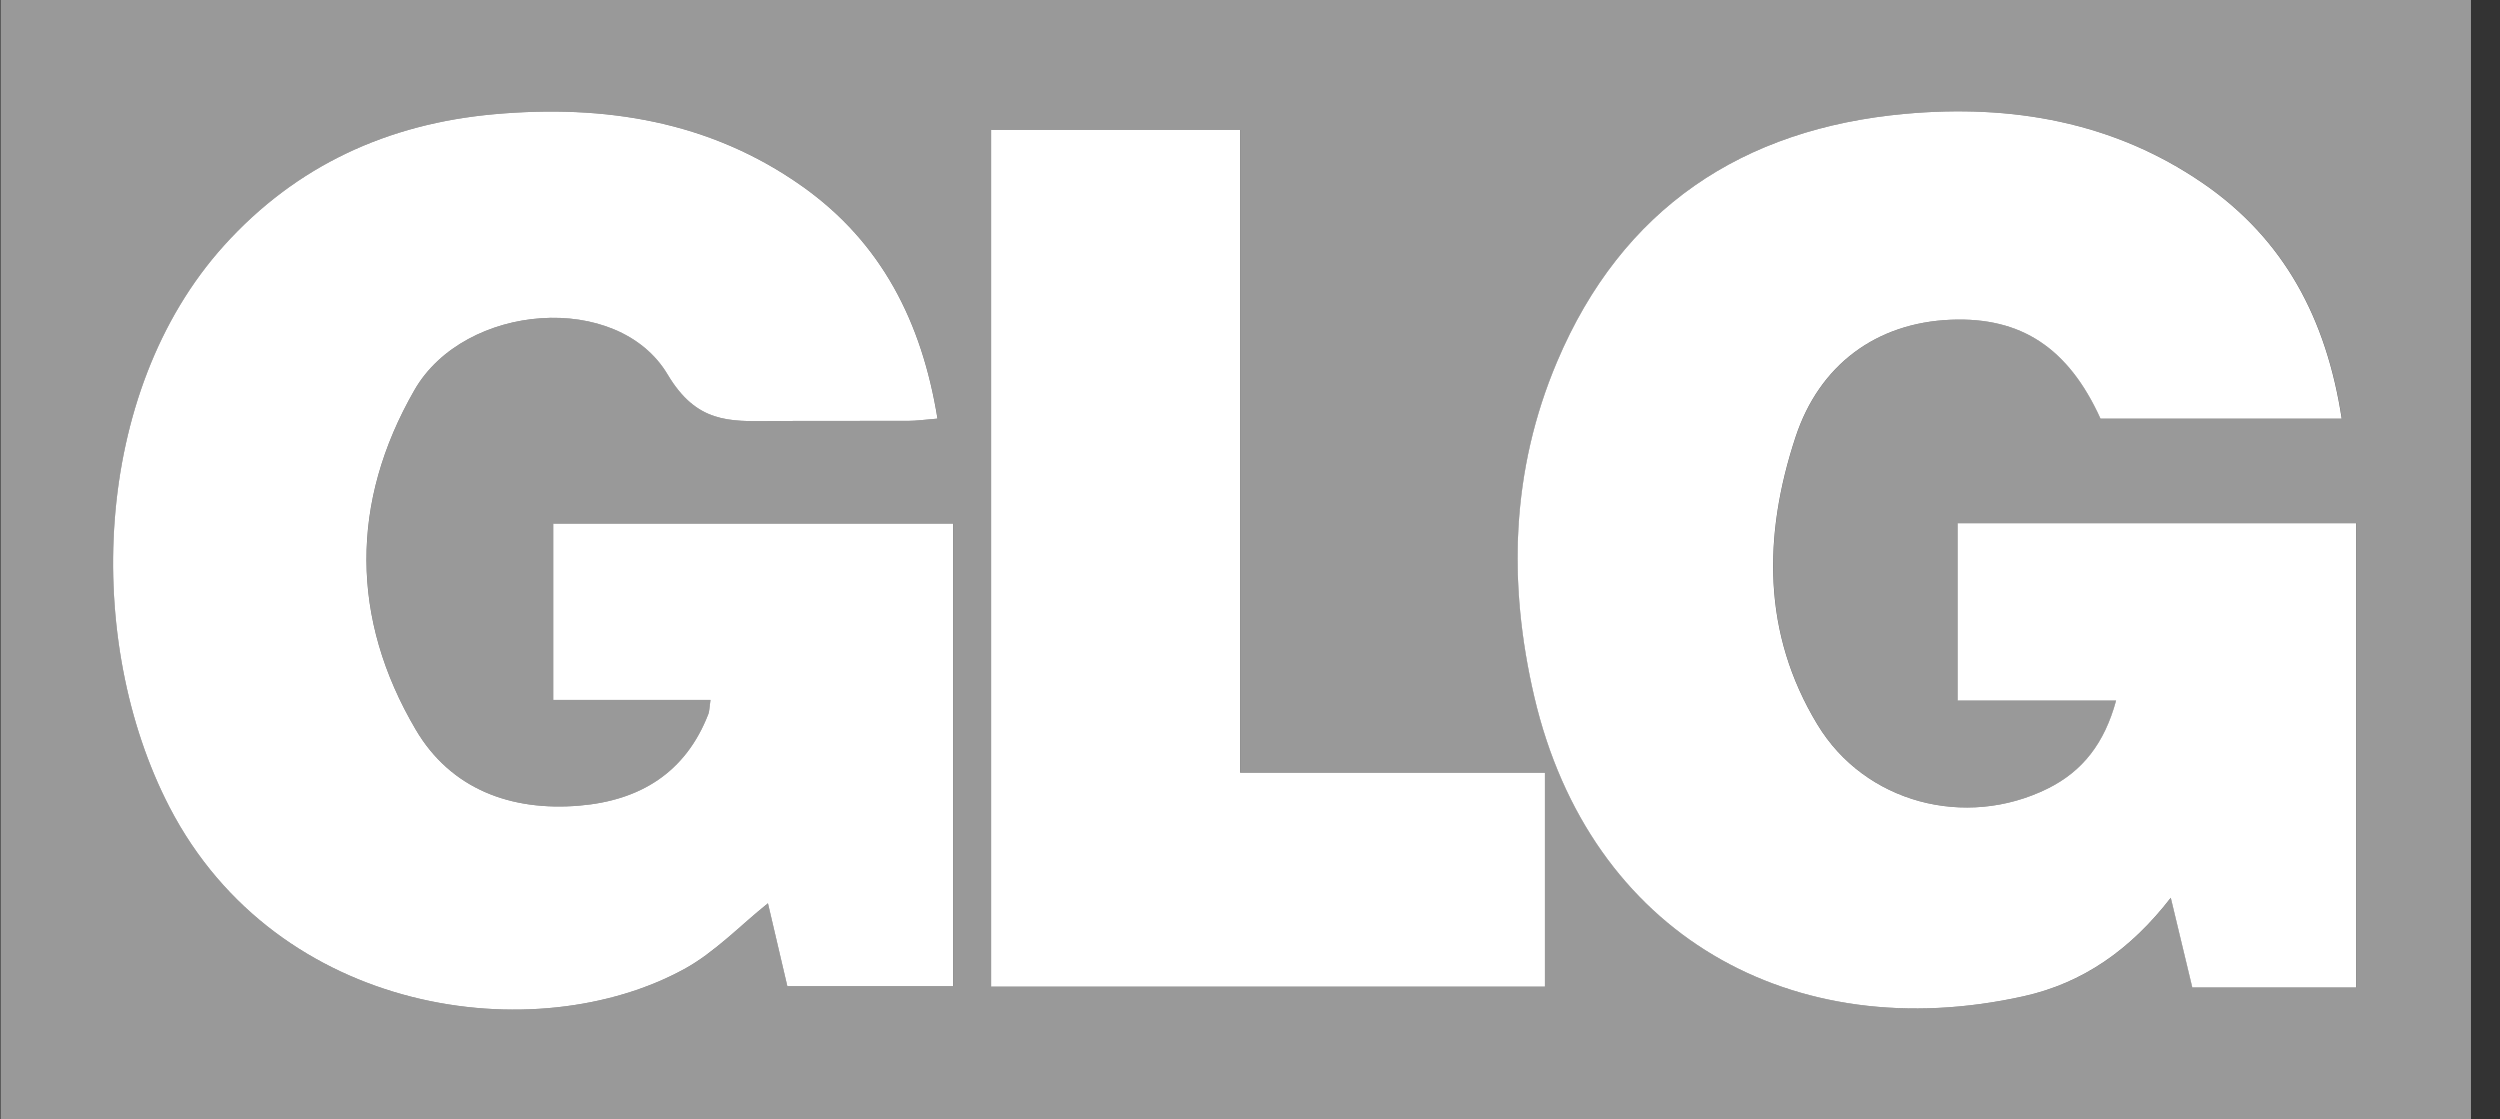 <svg width="67" height="30" viewBox="0 0 67 30" fill="none" xmlns="http://www.w3.org/2000/svg">
<rect x="0" y="0" width="67" height="30" fill="#333333" stroke="none"/>
<path d="M0.016 30V0H66.222V29.994C65.735 29.994 65.376 29.994 65.017 29.994C43.35 29.996 21.683 29.998 0.016 30ZM19.043 18.759C19.012 18.973 19.015 19.058 18.986 19.132C18.377 20.71 17.152 21.455 15.527 21.591C13.689 21.746 12.08 21.143 11.145 19.557C9.389 16.576 9.387 13.454 11.107 10.456C12.451 8.116 16.563 7.796 17.895 10.036C18.669 11.339 19.543 11.294 20.657 11.285C21.882 11.274 23.108 11.285 24.334 11.28C24.572 11.278 24.81 11.244 25.127 11.219C24.707 8.627 23.628 6.507 21.52 5.006C19.038 3.238 16.197 2.796 13.245 3.061C10.405 3.316 7.94 4.431 5.997 6.59C2.446 10.537 2.247 17.192 4.544 21.629C7.444 27.231 14.367 28.146 18.343 25.969C19.159 25.522 19.829 24.81 20.583 24.208C20.755 24.944 20.931 25.695 21.103 26.43H25.543V14.032H14.829V18.759H19.042H19.043ZM63.15 26.464V14.022H52.468V18.777H56.715C56.405 19.909 55.824 20.671 54.87 21.139C52.676 22.217 49.986 21.523 48.711 19.419C47.232 16.977 47.252 14.359 48.124 11.713C48.76 9.785 50.281 8.65 52.29 8.569C54.176 8.493 55.437 9.328 56.298 11.22H62.762C62.356 8.56 61.231 6.413 59.04 4.909C56.634 3.257 53.9 2.794 51.068 3.05C46.694 3.446 43.473 5.587 41.735 9.69C40.501 12.602 40.411 15.626 41.124 18.674C42.616 25.053 48.05 28.076 54.24 26.699C55.827 26.346 57.109 25.448 58.18 24.059C58.398 24.964 58.576 25.708 58.758 26.463H63.15L63.15 26.464ZM33.239 20.706V3.482H26.565V26.441H41.406V20.706H33.239V20.706Z" fill="#999999"/>
<path d="M19.041 18.759H14.827V14.032H25.541V26.43H21.101C20.929 25.695 20.754 24.944 20.581 24.208C19.828 24.811 19.157 25.522 18.341 25.969C14.365 28.146 7.443 27.231 4.542 21.629C2.245 17.192 2.444 10.537 5.995 6.59C7.938 4.431 10.403 3.316 13.243 3.061C16.196 2.796 19.036 3.239 21.518 5.006C23.626 6.507 24.705 8.627 25.125 11.219C24.808 11.244 24.57 11.279 24.332 11.28C23.107 11.285 21.881 11.274 20.655 11.285C19.541 11.294 18.668 11.339 17.893 10.037C16.561 7.796 12.449 8.116 11.106 10.456C9.385 13.454 9.387 16.576 11.144 19.557C12.079 21.143 13.688 21.746 15.525 21.591C17.15 21.455 18.375 20.71 18.985 19.132C19.013 19.059 19.01 18.973 19.041 18.759H19.041Z" fill="white"/>
<path d="M63.146 26.464H58.754C58.573 25.708 58.394 24.964 58.177 24.06C57.105 25.448 55.823 26.346 54.236 26.699C48.047 28.077 42.612 25.053 41.12 18.675C40.408 15.627 40.497 12.602 41.731 9.691C43.47 5.587 46.691 3.446 51.064 3.05C53.897 2.794 56.63 3.257 59.036 4.909C61.227 6.413 62.352 8.56 62.758 11.22C60.551 11.22 58.423 11.22 56.294 11.22C55.434 9.328 54.172 8.493 52.286 8.569C50.277 8.65 48.756 9.785 48.121 11.713C47.249 14.359 47.228 16.977 48.708 19.419C49.982 21.523 52.673 22.217 54.867 21.139C55.821 20.671 56.402 19.909 56.711 18.777H52.465V14.022H63.146V26.464H63.146Z" fill="white"/>
<path d="M33.236 20.707H41.404V26.442H26.562V3.482H33.236V20.707Z" fill="white"/>
</svg>
